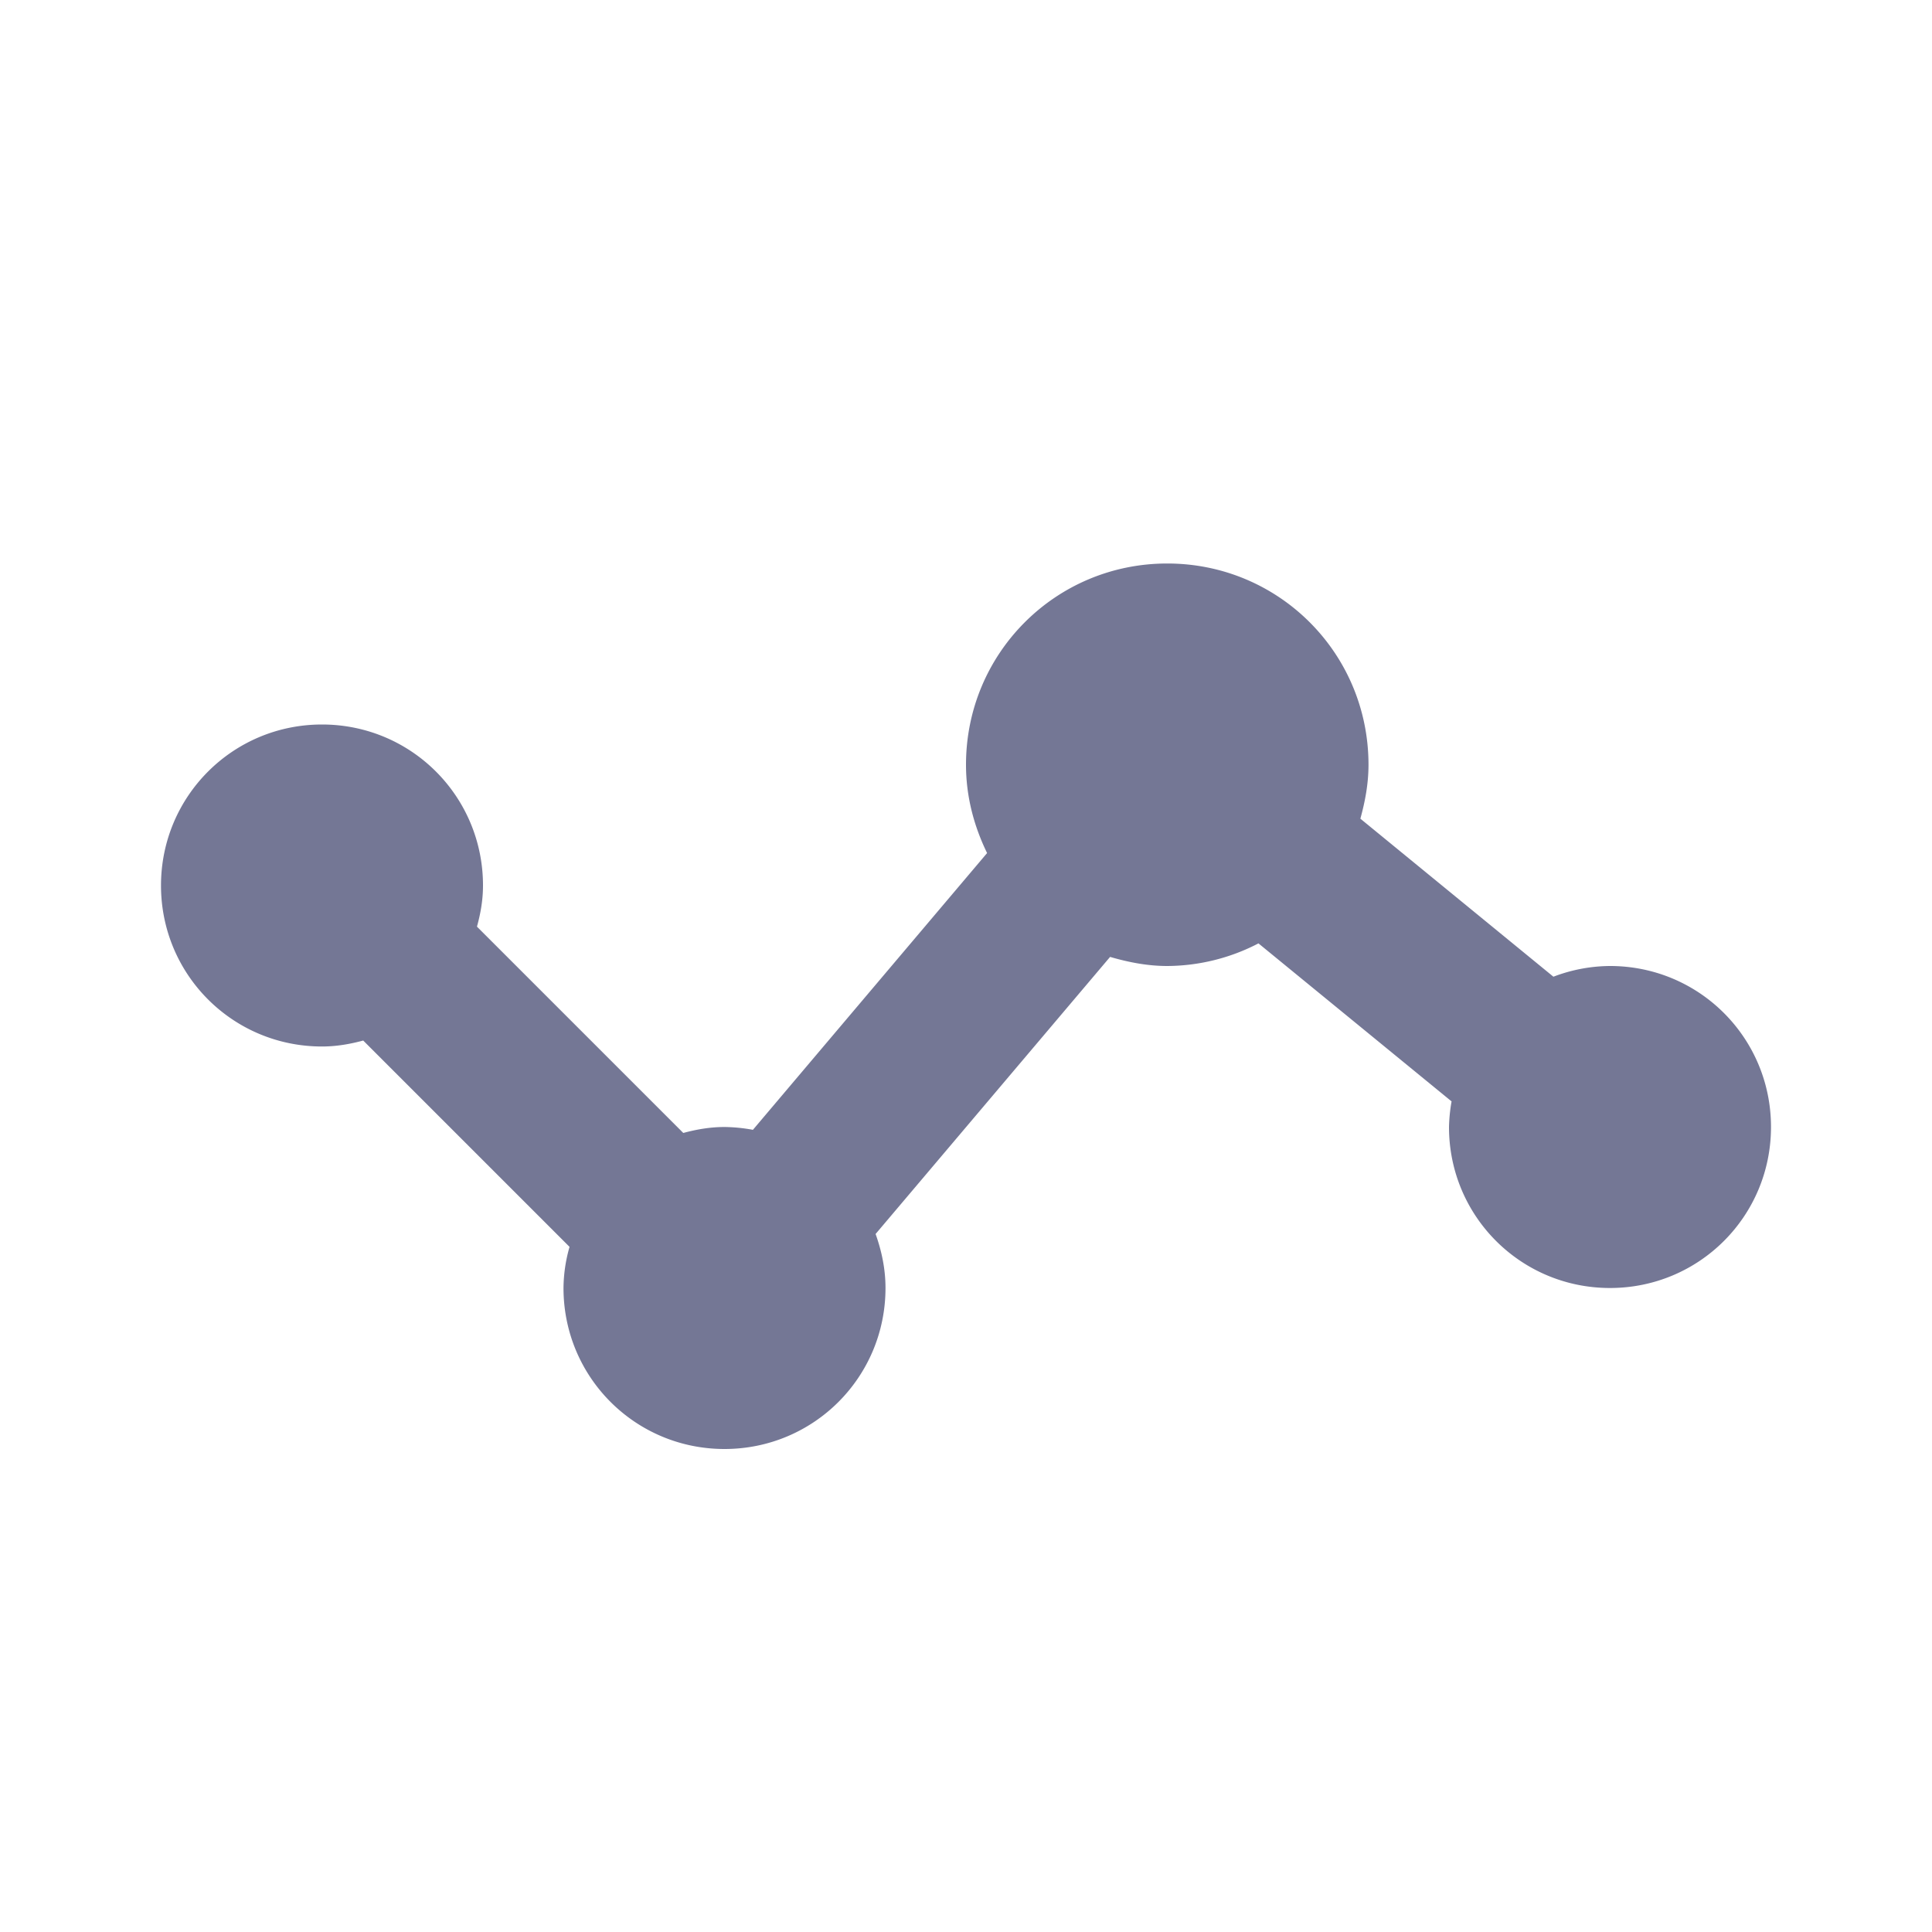 <svg xmlns='http://www.w3.org/2000/svg'  viewBox='0 0 24 24' fill='#747795' width='36' height='36'><path d="M20 12a2 2 0 0 0-.703.133l-2.398-1.963c.059-.214.101-.436.101-.67C17 8.114 15.886 7 14.5 7S12 8.114 12 9.5c0 .396.1.765.262 1.097l-2.909 3.438A2.06 2.06 0 0 0 9 14c-.179 0-.348.03-.512.074l-2.563-2.563C5.97 11.348 6 11.179 6 11c0-1.108-.892-2-2-2s-2 .892-2 2 .892 2 2 2c.179 0 .348-.03.512-.074l2.563 2.563A1.906 1.906 0 0 0 7 16c0 1.108.892 2 2 2s2-.892 2-2c0-.237-.048-.46-.123-.671l2.913-3.442c.227.066.462.113.71.113a2.48 2.48 0 0 0 1.133-.281l2.399 1.963A2.077 2.077 0 0 0 18 14c0 1.108.892 2 2 2s2-.892 2-2-.892-2-2-2z"></path></svg>